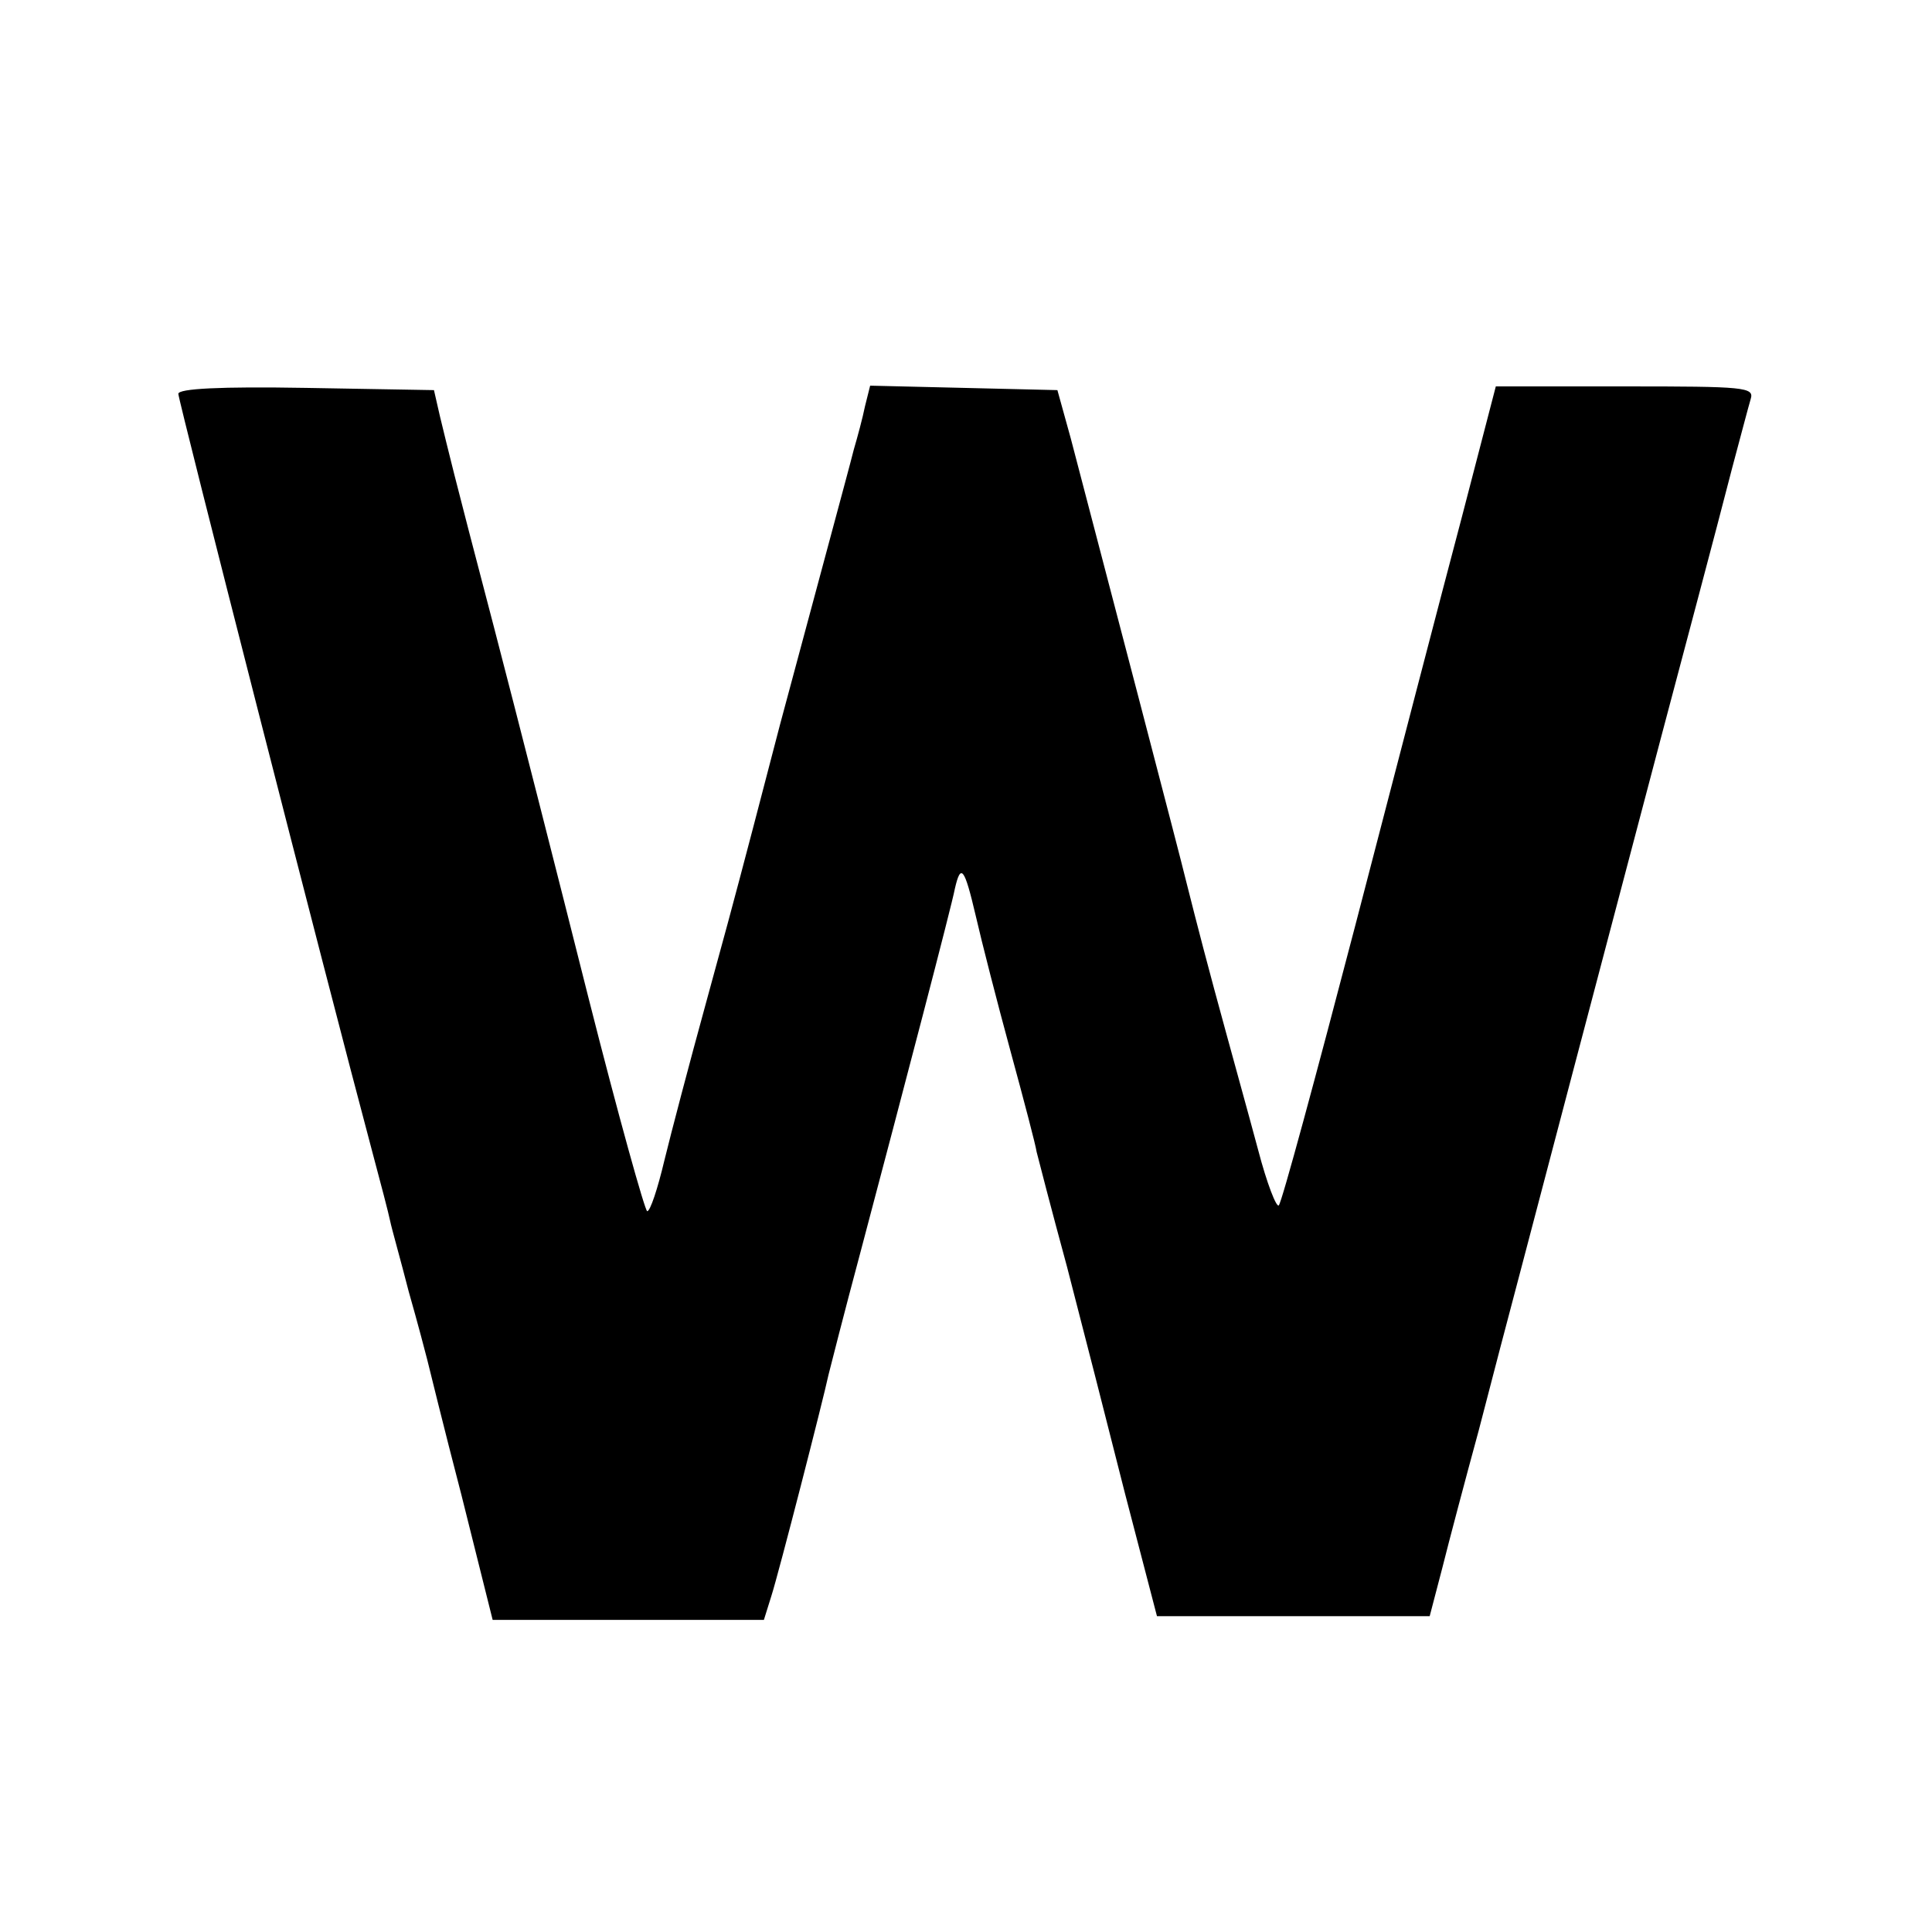 <svg version="1" xmlns="http://www.w3.org/2000/svg" width="346.667" height="346.667" viewBox="0 0 260 260"><path d="M24 53c0 .9 19.8 78.4 26.1 102 1.1 4.1 2.2 8.3 2.4 9.3.2 1 1.4 5.2 2.5 9.5 1.2 4.2 2.3 8.4 2.5 9.2.2.8 2.2 9 4.6 18.2l4.2 16.8h36.5l1-3.2c1-3.1 7-26.5 7.7-29.8.2-.8 2.1-8.3 4.3-16.5 5.8-21.9 12.3-46.7 12.7-48.9.8-3.5 1.3-2.8 2.8 3.6.8 3.5 2.9 11.7 4.7 18.3 1.8 6.6 3.4 12.7 3.5 13.5.2.8 2 7.8 4.1 15.5 2 7.7 5.5 21.4 7.8 30.5l4.3 16.5h36.7l1.7-6.5c.9-3.6 3.1-11.9 4.9-18.5 1.7-6.6 4.2-16.1 5.5-21 10.4-39.6 17.9-67.9 19.1-72.5 2.3-8.7 7.4-27.8 9.5-36 1.1-4.1 2.2-8.3 2.5-9.3.5-1.6-.8-1.7-16.9-1.7h-17.4l-4.6 17.7c-2.6 9.8-9 34.4-14.3 54.8-5.3 20.3-9.9 37.3-10.3 37.7-.3.4-1.6-2.9-2.8-7.5-1.2-4.5-3.9-14.2-5.9-21.6-2-7.4-3.7-14.2-3.9-15-.3-1.4-11.2-43.1-15.4-59.1l-1.8-6.5-12.6-.3-12.6-.3-.7 2.8c-.3 1.5-1 4.1-1.5 5.8-.4 1.6-1.7 6.4-2.8 10.5-1.1 4.1-4.3 16-7.1 26.4-2.7 10.4-5.2 19.9-5.5 21-.3 1.2-2.3 8.6-4.5 16.6-2.2 8-4.7 17.5-5.6 21.2-.9 3.8-1.9 6.8-2.3 6.8-.3 0-3.9-12.9-7.9-28.7-4-15.9-9.7-38.3-12.7-49.8-5.9-22.5-6-23.2-7.3-28.5l-.8-3.5-17.2-.3C29.6 52 24 52.3 24 53z"/></svg>